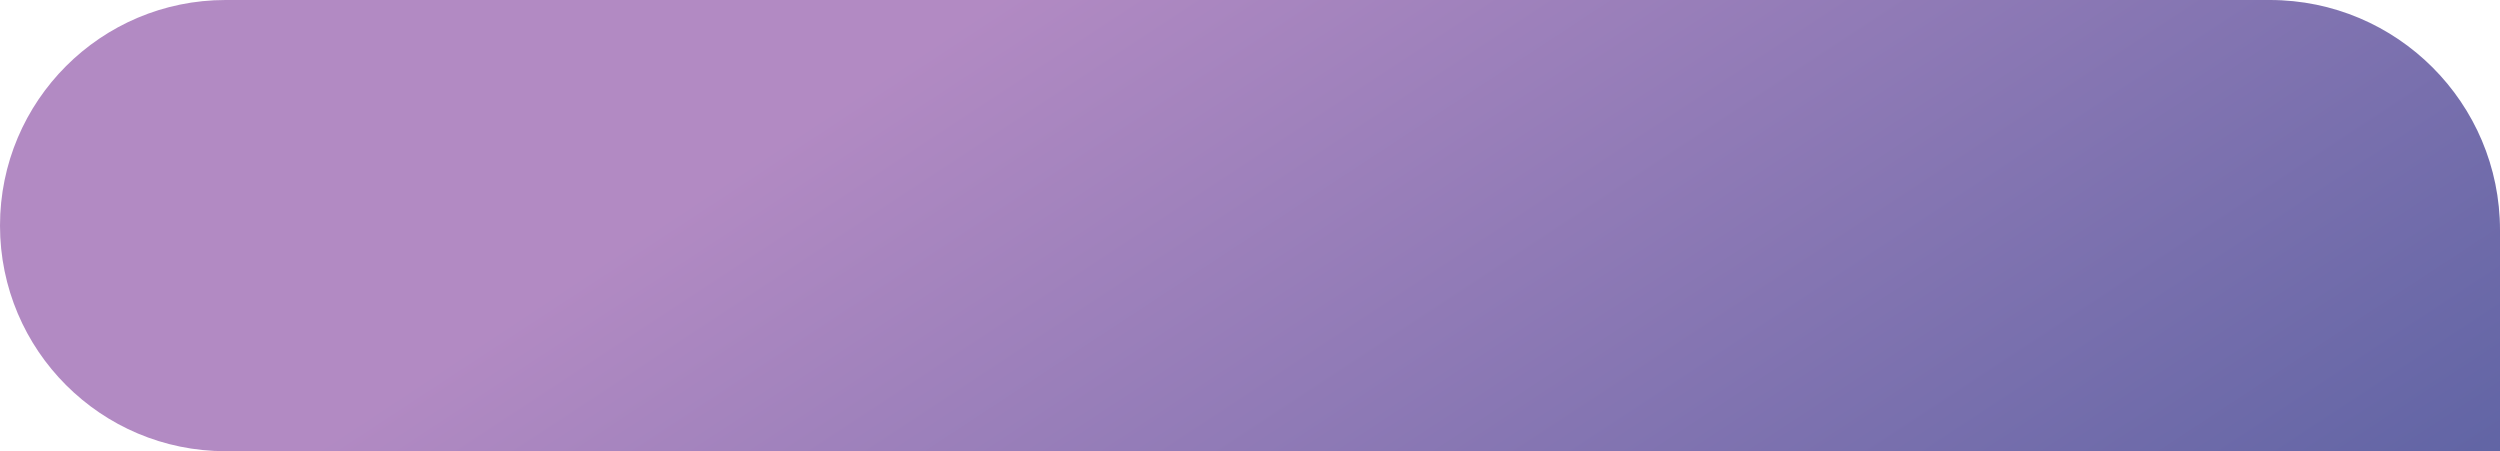<?xml version="1.0" encoding="UTF-8"?> <svg xmlns="http://www.w3.org/2000/svg" width="1086" height="196" viewBox="0 0 1086 196" fill="none"> <path d="M0 98C0 43.876 43.876 0 98 0H986C1041.23 0 1086 44.772 1086 100V196H98C43.876 196 0 152.124 0 98V98Z" fill="url(#paint0_linear_69_13)"></path> <defs> <linearGradient id="paint0_linear_69_13" x1="431.912" y1="4.79463e-05" x2="755.185" y2="491.837" gradientUnits="userSpaceOnUse"> <stop stop-color="#B28AC3"></stop> <stop offset="1" stop-color="#5760A1"></stop> </linearGradient> </defs> </svg> 